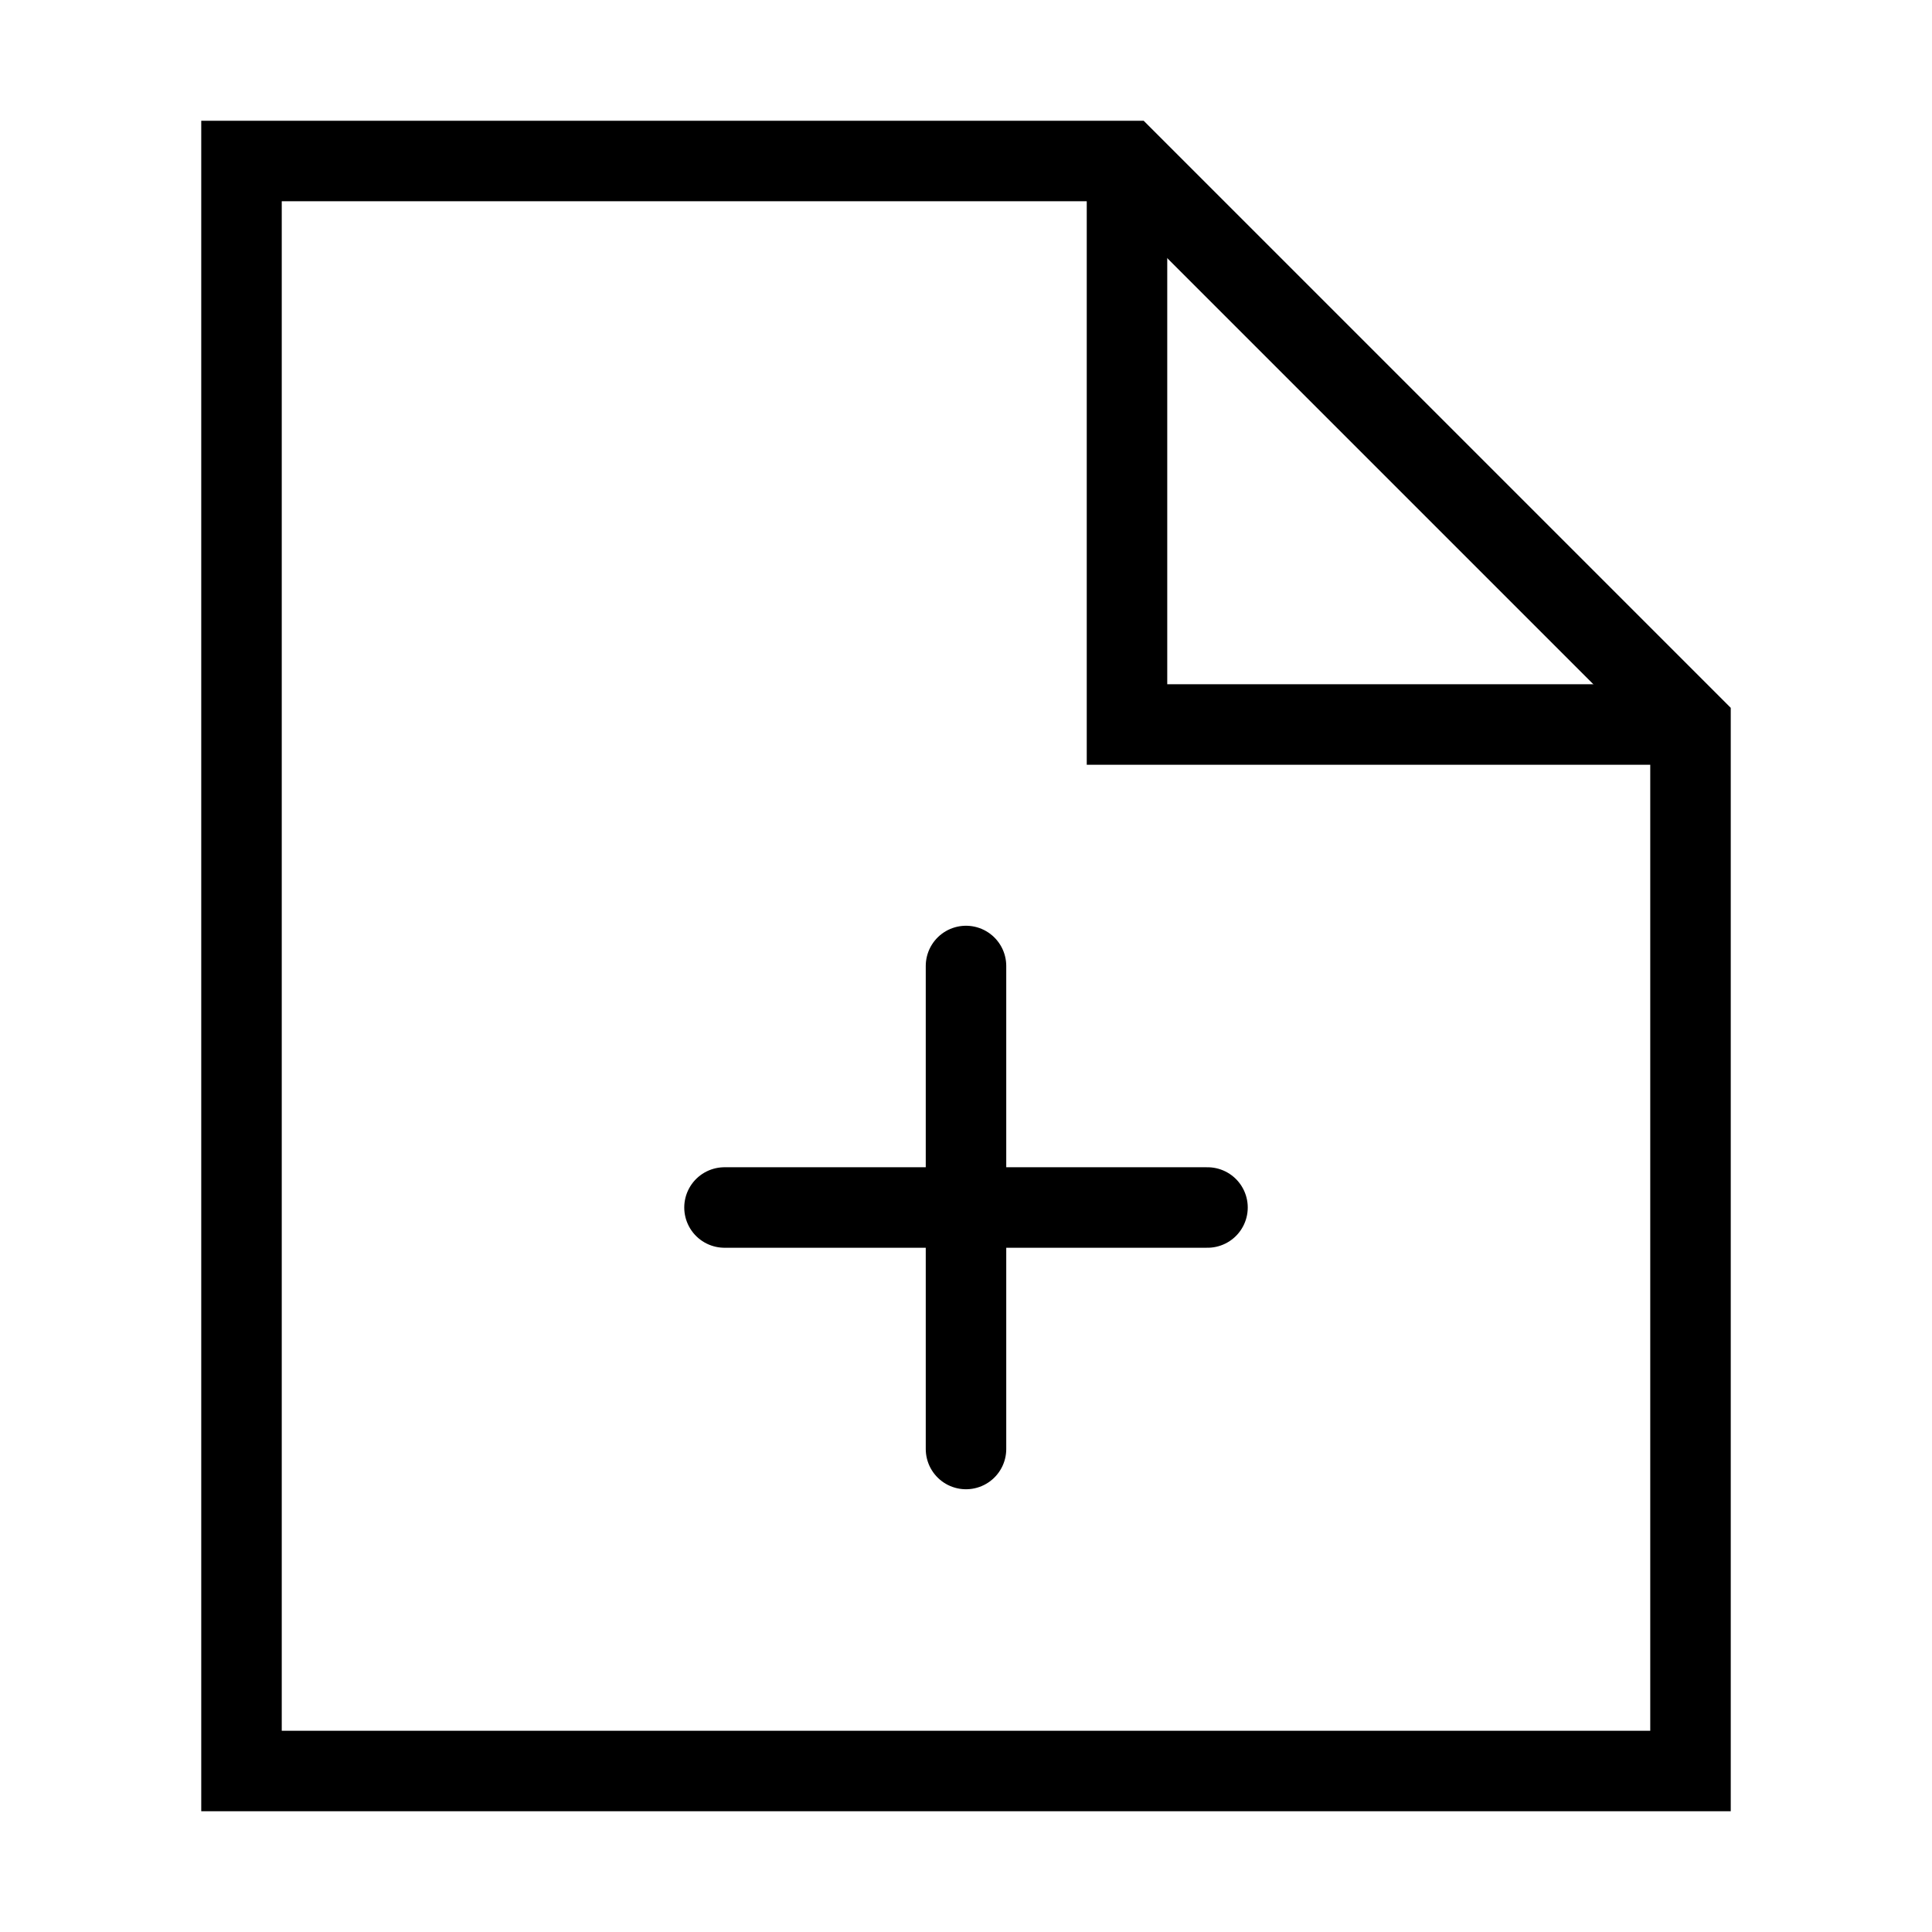 <?xml version="1.0" encoding="utf-8"?><!-- Скачано с сайта svg4.ru / Downloaded from svg4.ru -->
<svg width="800px" height="800px" viewBox="0 0 24 24" xmlns="http://www.w3.org/2000/svg" fill="none" stroke="#000000" stroke-width="1" stroke-linecap="round" stroke-linejoin="miter"><polygon points="3 2 3 22 21 22 21 9 14 2 3 2"></polygon><polyline points="20.6 9 14 9 14 2.4" stroke-linecap="round"></polyline><line x1="12" y1="12" x2="12" y2="18"></line><line x1="15" y1="15" x2="9" y2="15"></line></svg>